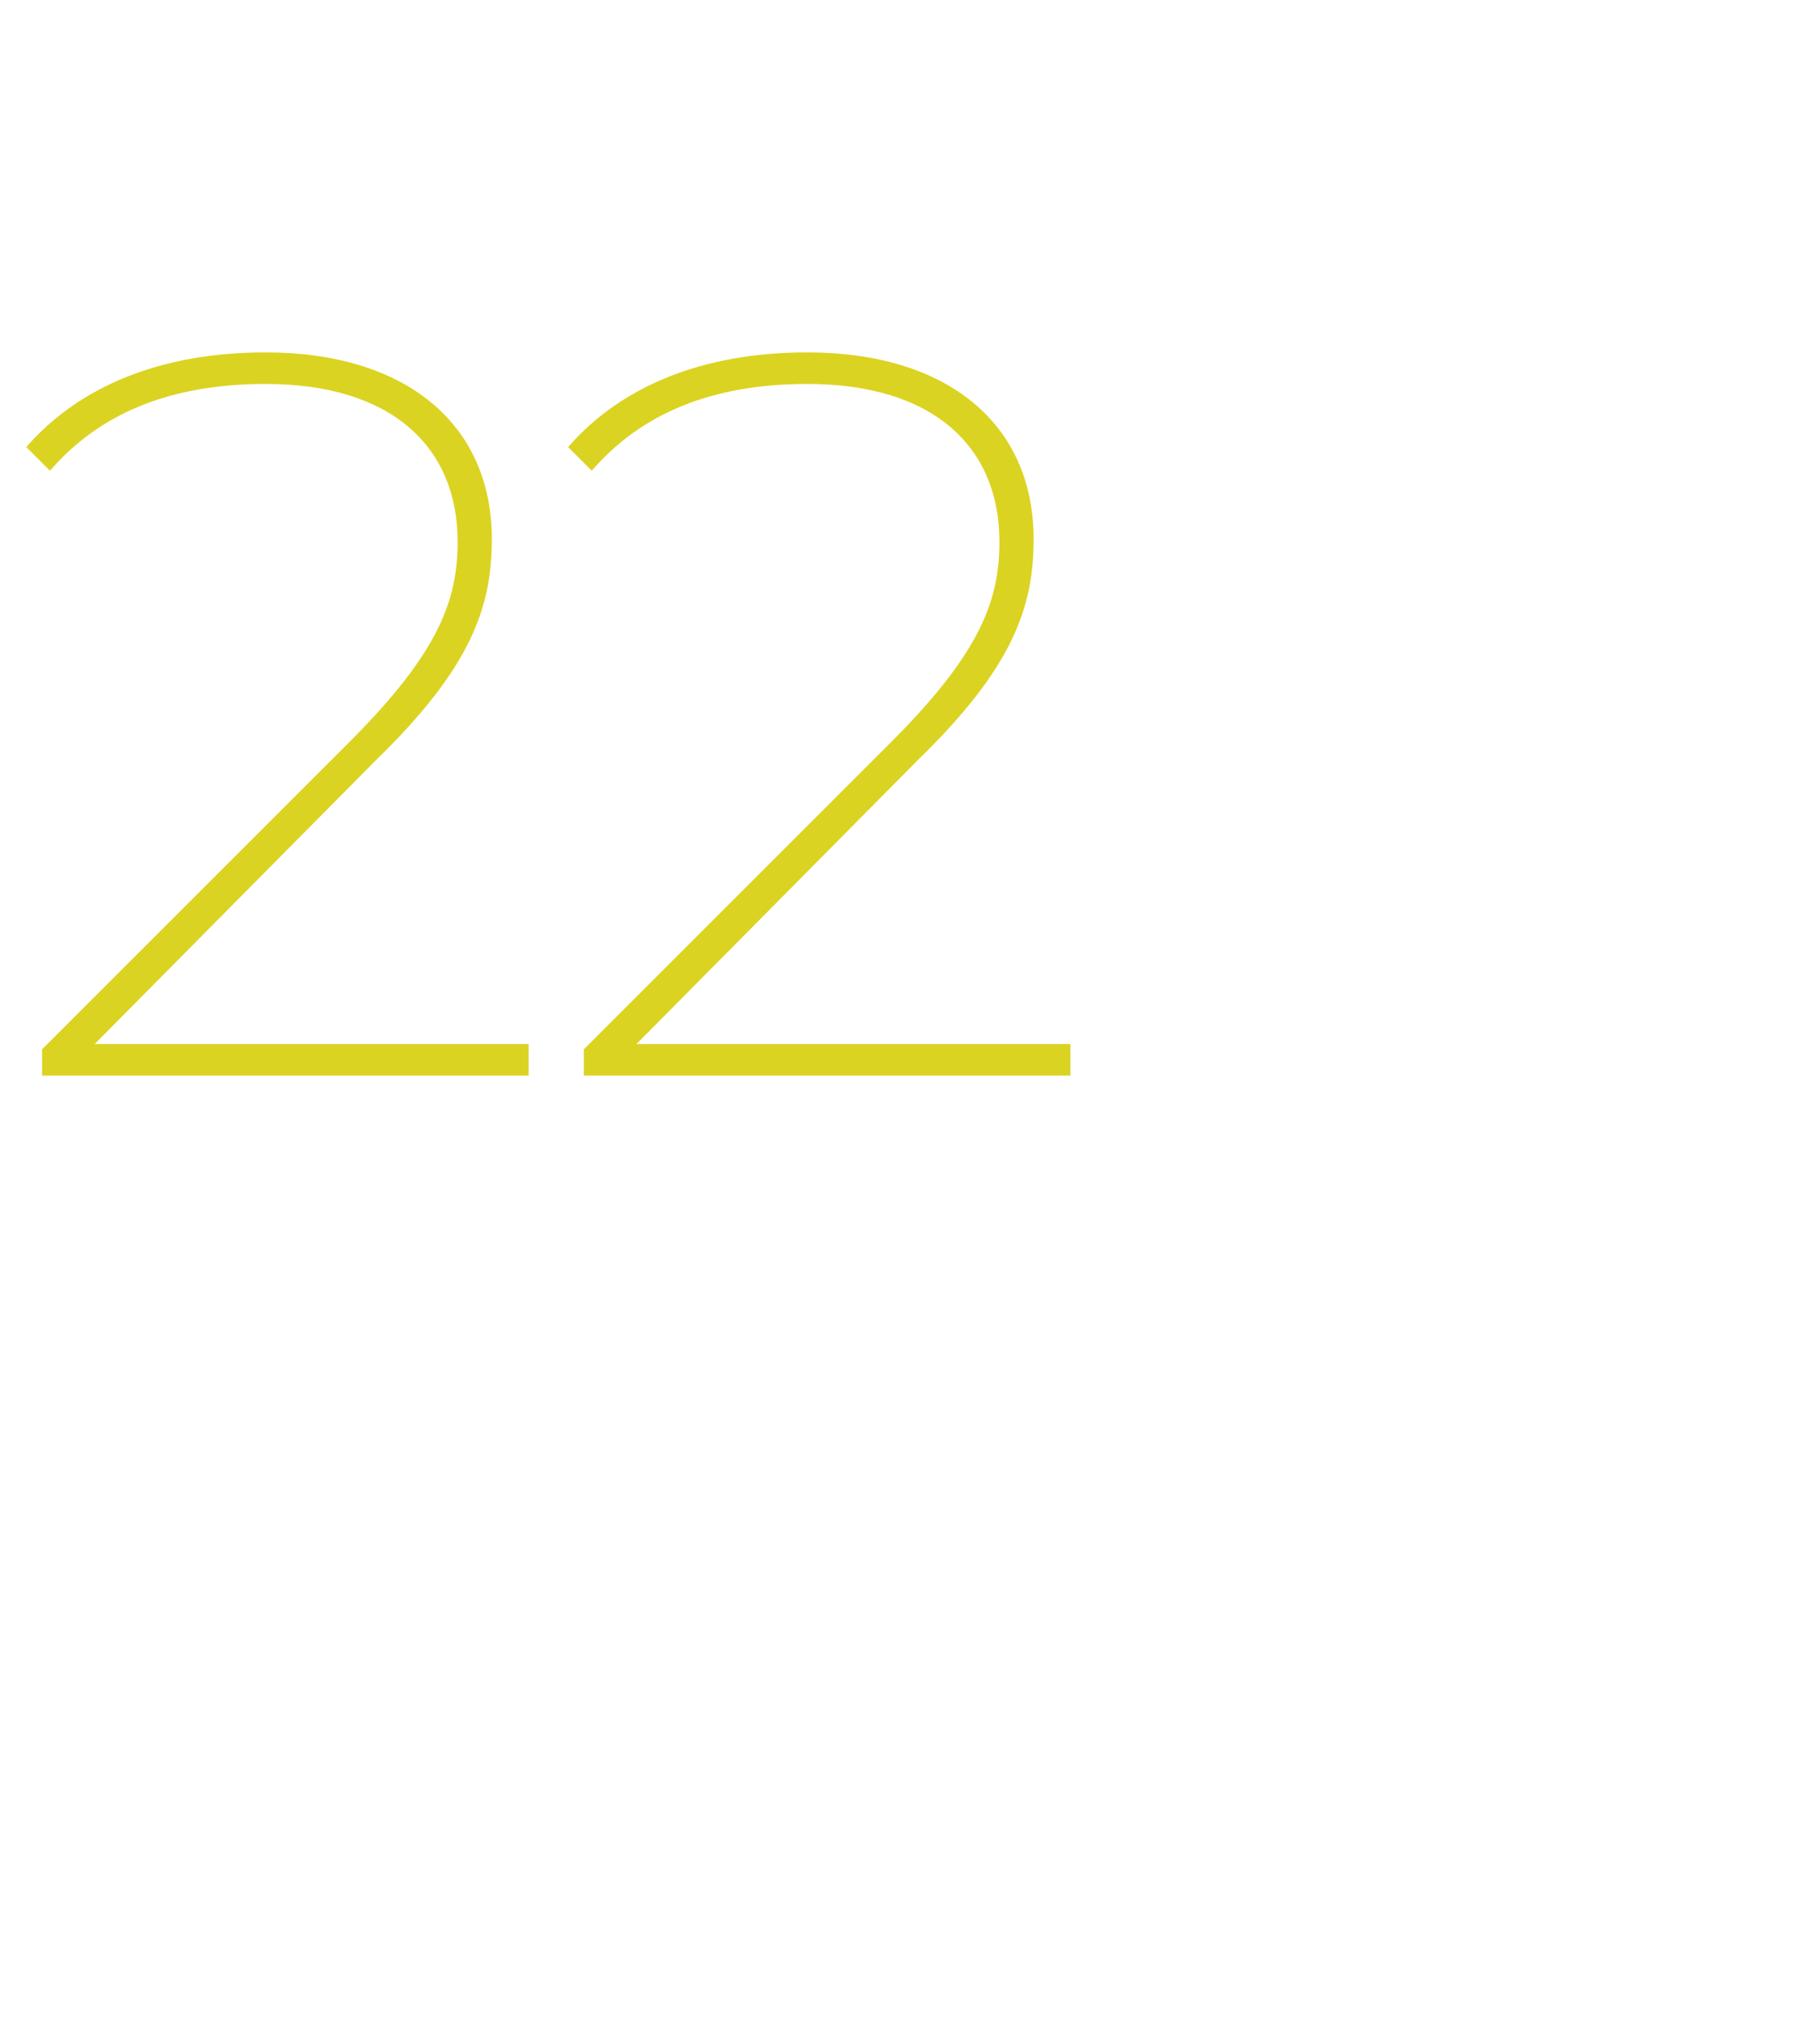 <?xml version="1.0" standalone="no"?><!DOCTYPE svg PUBLIC "-//W3C//DTD SVG 1.1//EN" "http://www.w3.org/Graphics/SVG/1.1/DTD/svg11.dtd"><svg xmlns="http://www.w3.org/2000/svg" version="1.1" width="69.2px" height="76.8px" viewBox="0 -1 69.2 76.8" style="top:-1px"><desc>22</desc><defs/><g id="Polygon21726"><path d="m20.1 38.7v1.2H1.6v-1l11.7-11.7c3.4-3.4 4.1-5.4 4.1-7.6c0-3.6-2.5-6-7.3-6c-3.6 0-6.3 1.1-8.2 3.3L1 16c2-2.3 5.1-3.6 9.1-3.6c5.3 0 8.6 2.7 8.6 7.1c0 2.6-.8 4.9-4.4 8.4L3.6 38.7h16.5zm20.6 0v1.2H22.2v-1l11.7-11.7c3.4-3.4 4.1-5.4 4.1-7.6c0-3.6-2.5-6-7.3-6c-3.6 0-6.3 1.1-8.2 3.3l-.9-.9c2-2.3 5.1-3.6 9.1-3.6c5.3 0 8.6 2.7 8.6 7.1c0 2.6-.8 4.9-4.4 8.4L24.2 38.7h16.5z" stroke="none" fill="#dbd321"/></g></svg>